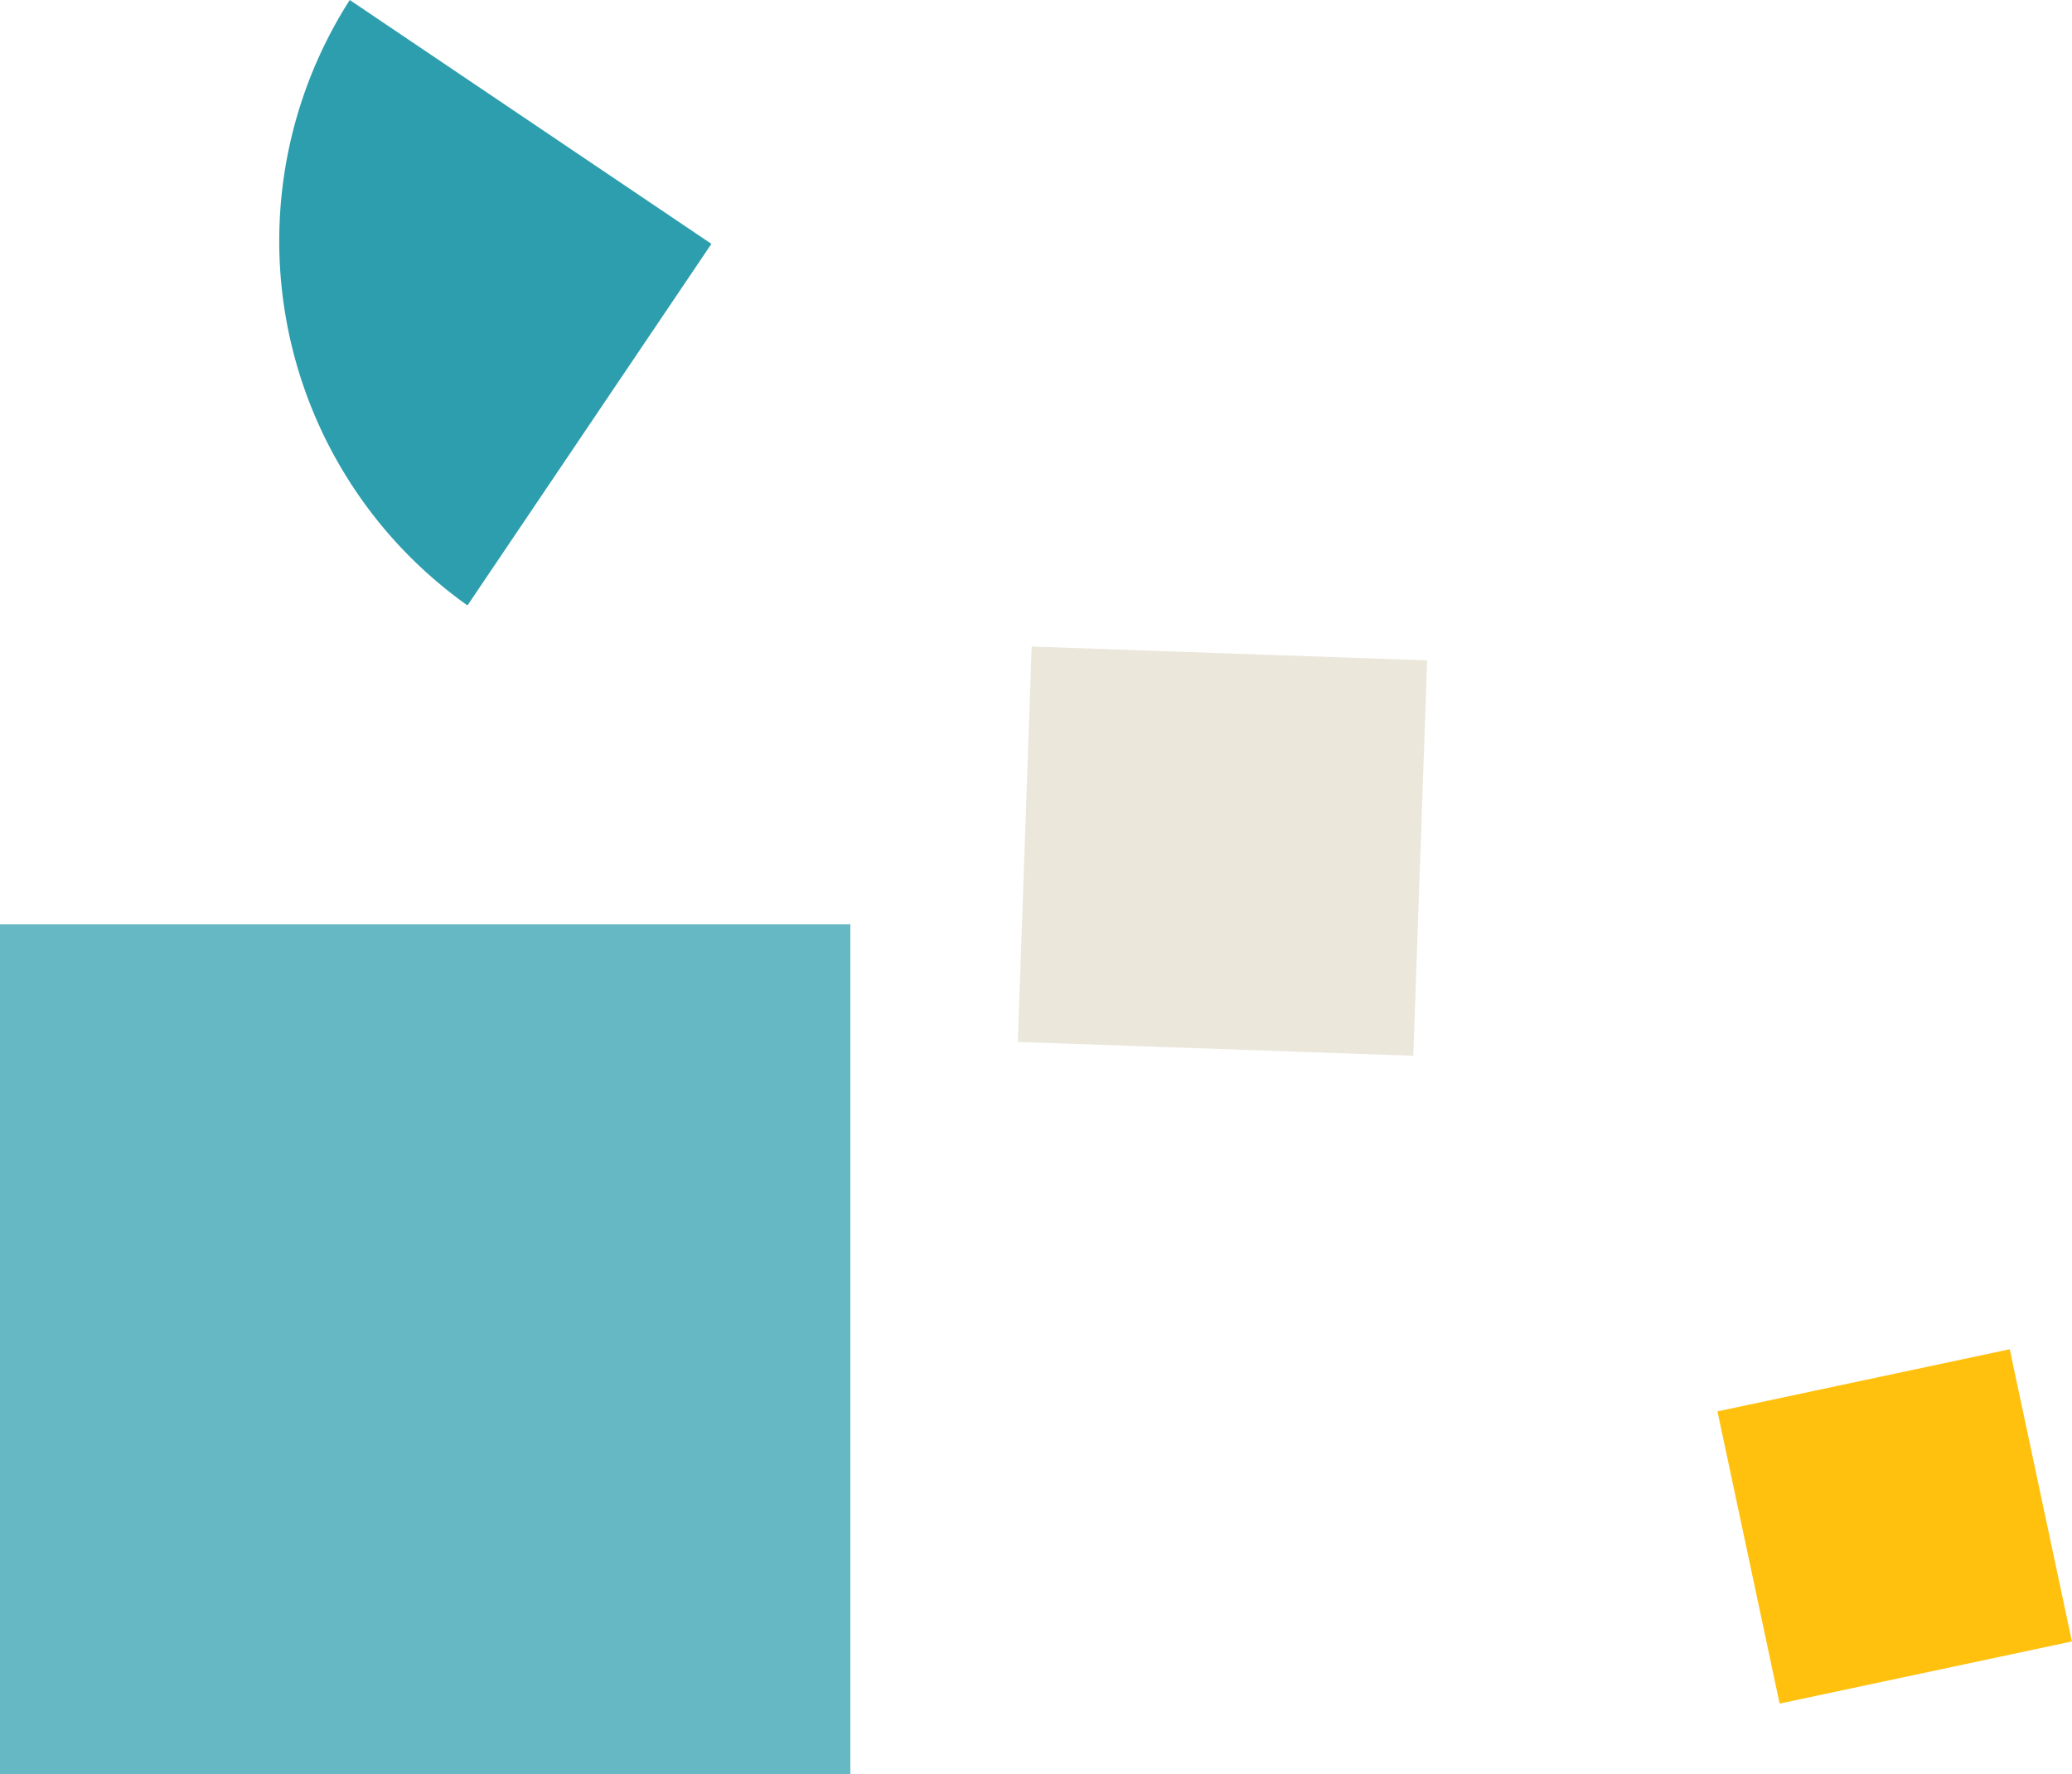 <svg xmlns="http://www.w3.org/2000/svg" width="438.597" height="375.688" viewBox="0 0 438.597 375.688">
    <g id="illu-cubes-parallax" transform="translate(1442.5 -8240.811)">
        <path id="Pfad_49098" data-name="Pfad 49098" d="M106.972,55.452h83.8v-83.8h-83.8Z" transform="matrix(0.999, 0.035, -0.035, 0.999, -1331.974, 8402.281)" fill="#ebe7db"/>
        <path id="Pfad_49099" data-name="Pfad 49099" d="M106.972,34.916h63.262V-28.346H106.972Z" transform="matrix(0.978, -0.208, 0.208, 0.978, -1177.676, 8589.62)" fill="#ffc10e"/>
        <path id="Pfad_49100" data-name="Pfad 49100" d="M0,92.339H92.339V0A94.656,94.656,0,0,0,0,92.339" transform="translate(-1420.099 8317.363) rotate(-56)" fill="#2d9ead"/>
        <path id="Pfad_49097" data-name="Pfad 49097" d="M106.972,151.654h180v-180h-180Z" transform="translate(-1549.472 8464.846)" fill="#66b8c4"/>
    </g>
</svg>
